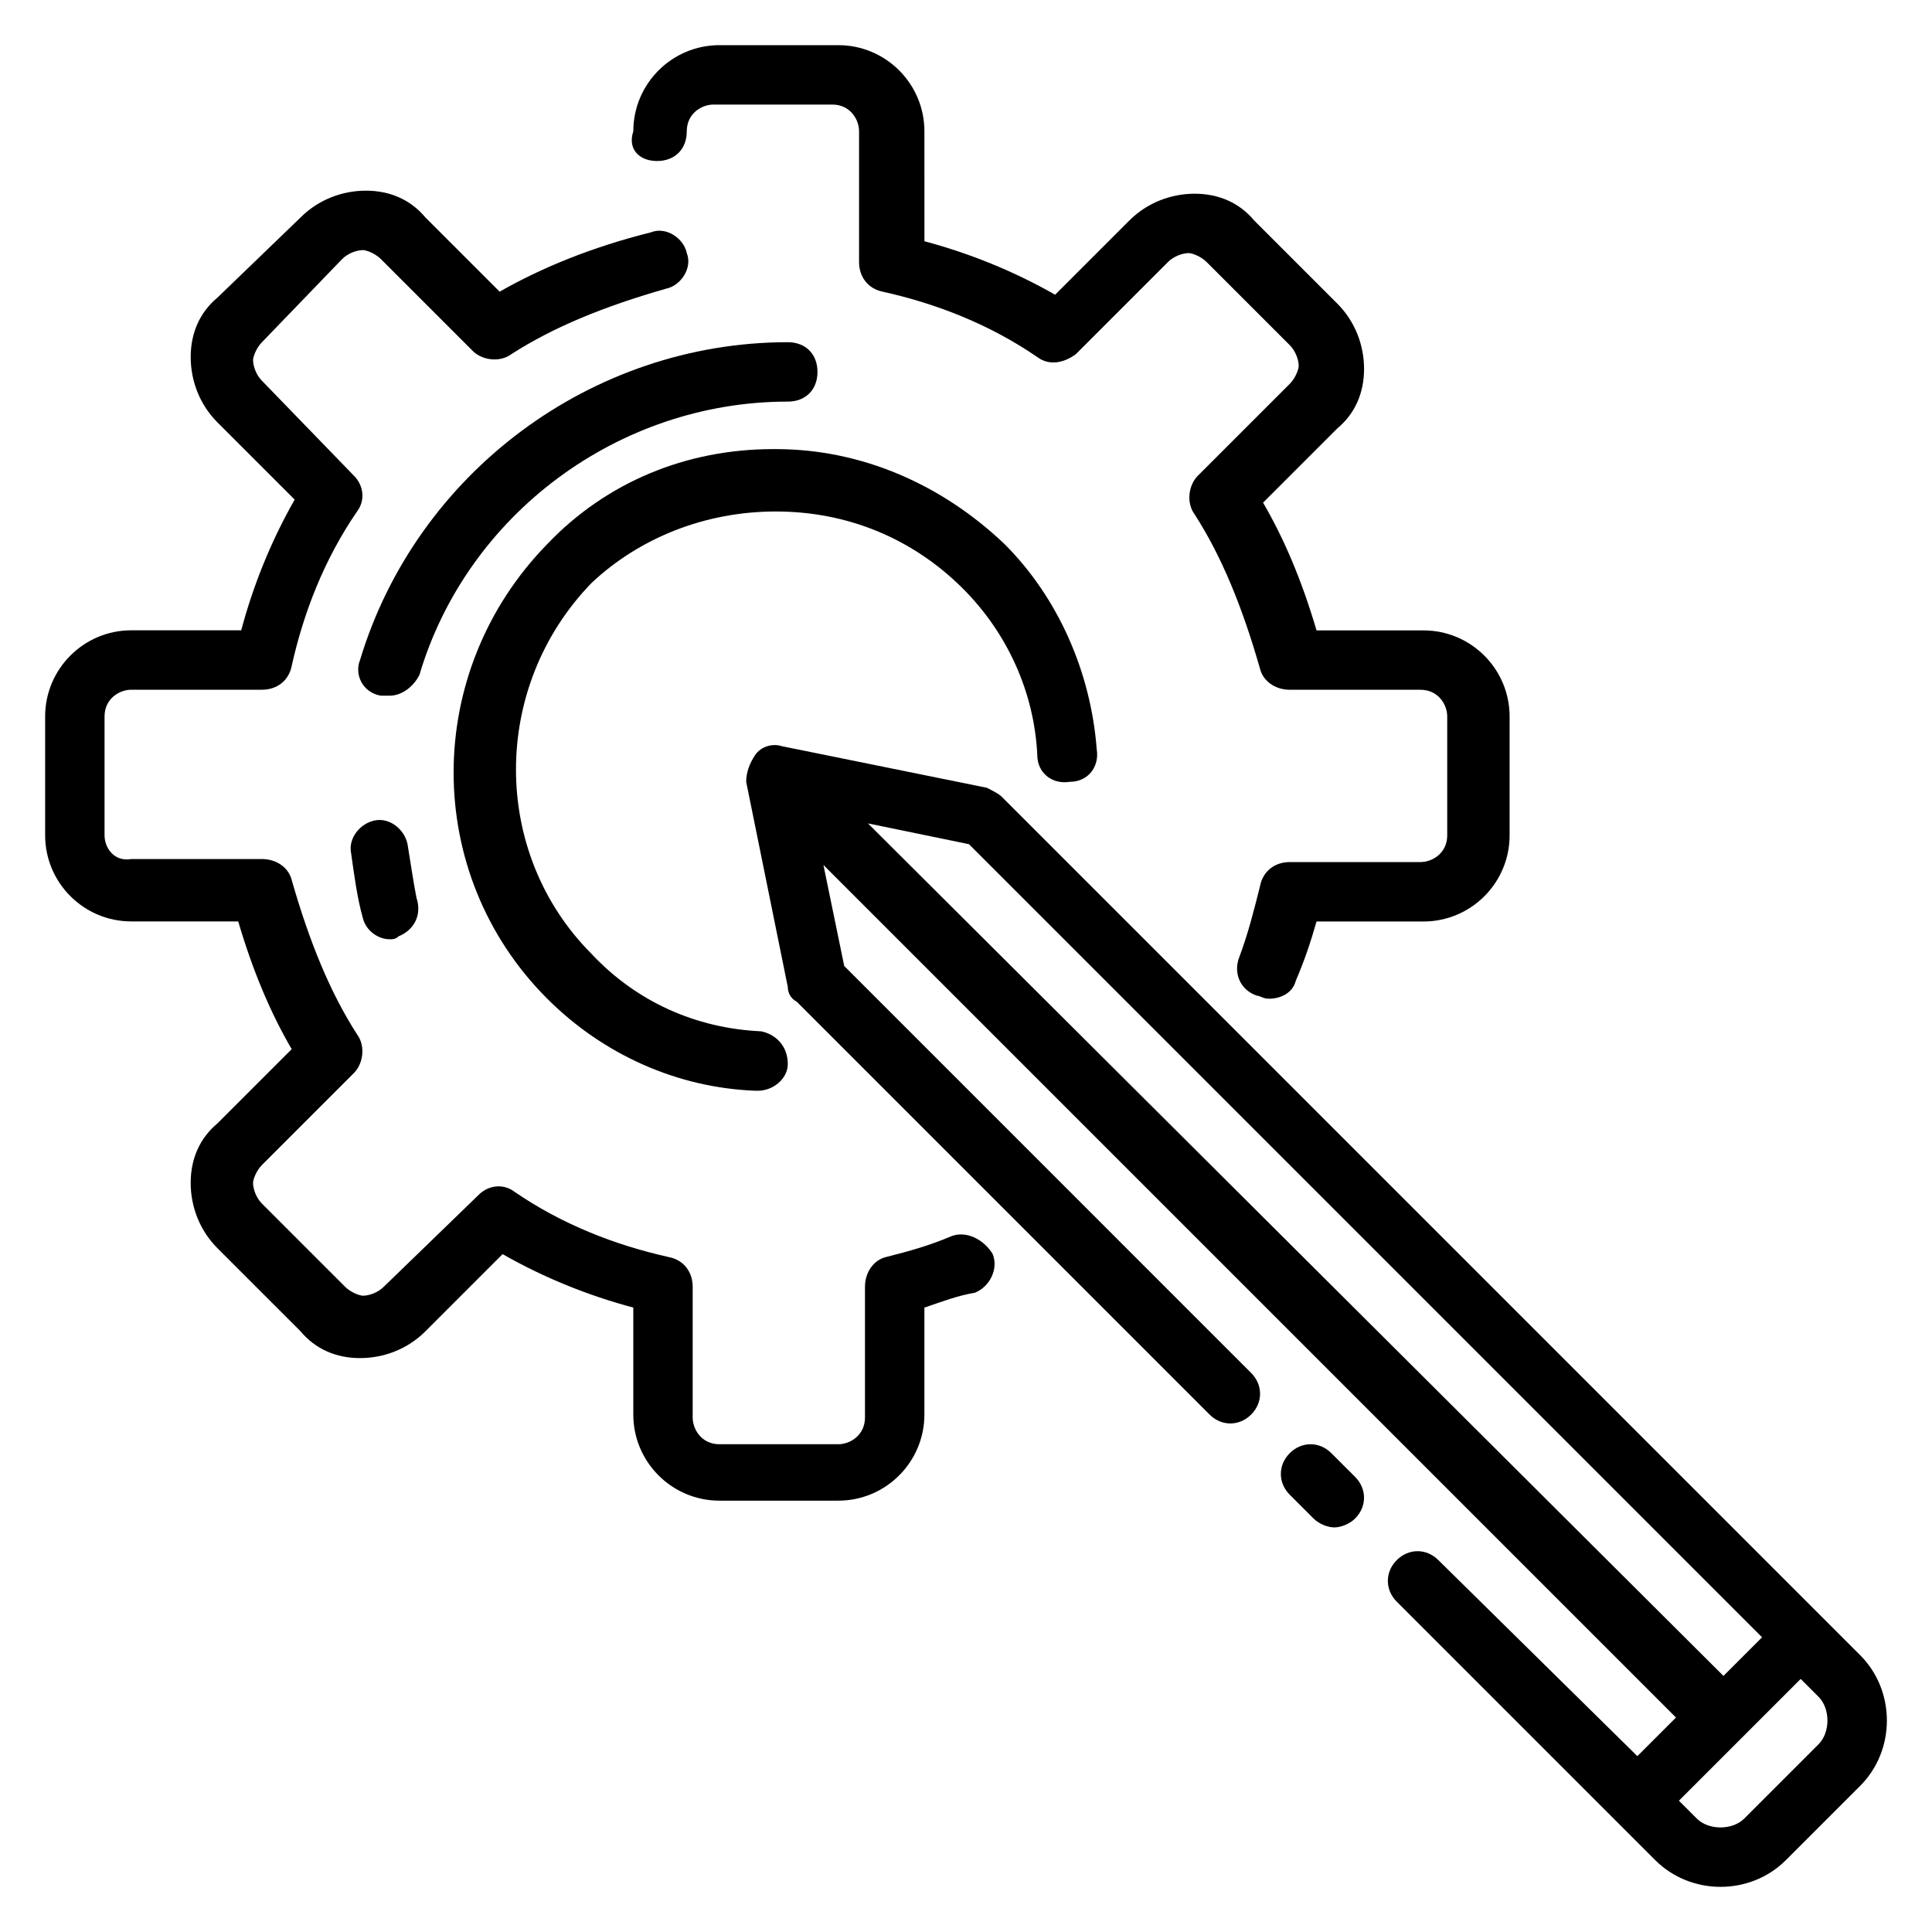 <?xml version="1.0" encoding="UTF-8"?>
<!-- Uploaded to: SVG Repo, www.svgrepo.com, Generator: SVG Repo Mixer Tools -->
<svg fill="#000000" width="800px" height="800px" version="1.1" viewBox="144 144 512 512" xmlns="http://www.w3.org/2000/svg">
 <g>
  <path d="m496.82 529.1c-3.148-3.148-7.871-3.148-11.02 0-3.148 3.148-3.148 7.871 0 11.02l6.297 6.297c1.574 1.574 3.938 2.363 5.512 2.363s3.938-0.789 5.512-2.363c3.148-3.148 3.148-7.871 0-11.02z"/>
  <path d="m636.95 582.63-227.5-227.5c-0.789-0.789-2.363-1.574-3.938-2.363l-54.316-11.02c-2.363-0.789-5.512 0-7.086 2.363s-2.363 4.723-2.363 7.086l11.02 54.316c0 1.574 0.789 3.148 2.363 3.938l109.42 109.42c3.148 3.148 7.871 3.148 11.02 0 3.148-3.148 3.148-7.871 0-11.02l-107.84-107.85-5.512-26.766 225.93 225.93-10.234 10.234-52.738-51.957c-3.148-3.148-7.871-3.148-11.02 0-3.148 3.148-3.148 7.871 0 11.02l68.488 68.488c4.723 4.723 11.02 7.086 17.32 7.086 6.297 0 12.594-2.363 17.32-7.086l19.68-19.68c9.441-9.445 9.441-25.191-0.008-34.637zm-262.93-220.42 26.766 5.512 210.18 210.18-10.234 10.234zm251.91 244.04-19.68 19.68c-3.148 3.148-9.445 3.148-12.594 0l-4.727-4.723 32.273-32.273 4.723 4.723c3.152 3.148 3.152 9.445 0.004 12.594z"/>
  <path d="m349.62 279.55c18.895 0 36.211 7.086 49.594 20.469 11.809 11.809 18.895 27.551 19.68 44.082 0 4.723 3.938 7.871 8.66 7.086 4.723 0 7.871-3.938 7.086-8.66-1.574-20.469-10.234-40.148-24.402-54.316-16.531-15.742-37.785-25.191-60.613-25.191h-0.789c-22.828 0-44.082 8.66-59.828 25.191-33.062 33.852-33.062 87.379 0 120.44 14.957 14.957 34.637 23.617 55.105 24.402h0.789c3.938 0 7.871-3.148 7.871-7.086 0-4.723-3.148-7.871-7.086-8.66-17.32-0.789-33.062-7.871-44.871-20.469-26.766-26.766-26.766-70.848 0-98.398 12.594-11.805 29.914-18.891 48.805-18.891z"/>
  <path d="m318.13 186.67c4.723 0 7.871-3.148 7.871-7.871s3.938-7.086 7.086-7.086h31.488c4.723 0 7.086 3.938 7.086 7.086v34.637c0 3.938 2.363 7.086 6.297 7.871 14.168 3.148 28.34 8.66 40.934 17.32 3.148 2.363 7.086 1.574 10.234-0.789l24.402-24.402c1.574-1.574 3.938-2.363 5.512-2.363 0.789 0 3.148 0.789 4.723 2.363l22.043 22.043c1.574 1.574 2.363 3.938 2.363 5.512 0 0.789-0.789 3.148-2.363 4.723l-24.402 24.402c-2.363 2.363-3.148 7.086-0.789 10.234 7.086 11.02 12.594 24.402 17.32 40.934 0.789 3.148 3.938 5.512 7.871 5.512h34.637c4.723 0 7.086 3.938 7.086 7.086v31.488c0 4.723-3.938 7.086-7.086 7.086h-34.637c-3.938 0-7.086 2.363-7.871 6.297-1.574 6.297-3.148 12.594-5.512 18.895-1.574 3.938 0 8.66 4.723 10.234 0.789 0 1.574 0.789 3.148 0.789 3.148 0 6.297-1.574 7.086-4.723 2.363-5.512 3.938-10.234 5.512-15.742h28.34c12.594 0 22.828-10.234 22.828-22.828v-31.488c0-12.594-10.234-22.828-22.828-22.828h-28.34c-3.938-13.383-8.66-24.402-14.168-33.852l19.68-19.68c4.723-3.938 7.086-9.445 7.086-15.742s-2.363-12.594-7.086-17.32l-22.043-22.043c-3.938-4.723-9.445-7.086-15.742-7.086-6.297 0-12.594 2.363-17.32 7.086l-19.68 19.68c-11.02-6.297-22.828-11.02-34.637-14.168l-0.004-29.141c0-12.594-10.234-22.828-22.828-22.828h-31.488c-12.594 0-22.828 10.234-22.828 22.828-1.574 4.727 1.574 7.875 6.297 7.875z"/>
  <path d="m396.06 471.63c-5.512 2.363-11.02 3.938-17.32 5.512-3.148 0.789-5.512 3.938-5.512 7.871v34.637c0 4.723-3.938 7.086-7.086 7.086h-31.488c-4.723 0-7.086-3.938-7.086-7.086v-34.637c0-3.938-2.363-7.086-6.297-7.871-14.168-3.148-28.34-8.66-40.934-17.32-3.148-2.363-7.086-1.574-9.445 0.789l-25.191 24.402c-1.574 1.574-3.938 2.363-5.512 2.363-0.789 0-3.148-0.789-4.723-2.363l-22.043-22.043c-1.574-1.574-2.363-3.938-2.363-5.512 0-0.789 0.789-3.148 2.363-4.723l24.402-24.402c2.363-2.363 3.148-7.086 0.789-10.234-7.086-11.02-12.594-24.402-17.32-40.934-0.789-3.148-3.938-5.512-7.871-5.512l-34.633 0.004c-4.723 0.785-7.082-3.148-7.082-6.297v-31.488c0-4.723 3.938-7.086 7.086-7.086h34.637c3.938 0 7.086-2.363 7.871-6.297 3.148-14.168 8.66-28.34 17.32-40.934 2.363-3.148 1.574-7.086-0.789-9.445l-24.402-25.191c-1.574-1.574-2.363-3.938-2.363-5.512 0-0.789 0.789-3.148 2.363-4.723l21.254-22.043c1.574-1.574 3.938-2.363 5.512-2.363 0.789 0 3.148 0.789 4.723 2.363l24.402 24.402c2.363 2.363 7.086 3.148 10.234 0.789 11.02-7.086 24.402-12.594 40.934-17.32 3.938-0.789 7.086-5.512 5.512-9.445-0.789-3.938-5.512-7.086-9.445-5.512-15.742 3.938-29.125 9.445-40.148 15.742l-19.68-19.68c-3.938-4.723-9.445-7.086-15.742-7.086s-12.594 2.363-17.32 7.086l-22.043 21.258c-4.723 3.938-7.086 9.445-7.086 15.742s2.363 12.594 7.086 17.32l20.469 20.469c-6.297 11.02-11.02 22.828-14.168 34.637l-29.133-0.004c-12.594 0-22.828 10.234-22.828 22.832v31.488c0 12.594 10.234 22.828 22.828 22.828h28.34c3.938 13.383 8.66 24.402 14.168 33.852l-19.68 19.68c-4.723 3.938-7.086 9.445-7.086 15.742s2.363 12.594 7.086 17.32l22.043 22.043c3.938 4.723 9.445 7.086 15.742 7.086s12.594-2.363 17.32-7.086l20.469-20.469c11.02 6.297 22.828 11.02 34.637 14.168v28.34c0 12.594 10.234 22.828 22.828 22.828h31.488c12.594 0 22.828-10.234 22.828-22.828v-28.34c4.723-1.574 8.66-3.148 13.383-3.938 3.938-1.574 6.297-6.297 4.723-10.234-2.359-3.934-7.082-6.297-11.02-4.723z"/>
  <path d="m352.77 250.43c4.723 0 7.871-3.148 7.871-7.871s-3.148-7.871-7.871-7.871c-51.957 0-98.398 34.637-113.36 84.23-1.574 3.938 0.789 8.66 5.512 9.445h2.363c3.148 0 6.297-2.363 7.871-5.512 12.594-42.508 52.738-72.422 97.609-72.422z"/>
  <path d="m252 367.72c-0.789-3.938-4.723-7.086-8.66-6.297-3.938 0.789-7.086 4.723-6.297 8.66 0.789 5.512 1.574 11.809 3.148 17.32 0.789 3.148 3.938 5.512 7.086 5.512 0.789 0 1.574 0 2.363-0.789 3.938-1.574 6.297-5.512 4.723-10.234-0.789-3.938-1.574-9.449-2.363-14.172z"/>
 </g>
</svg>